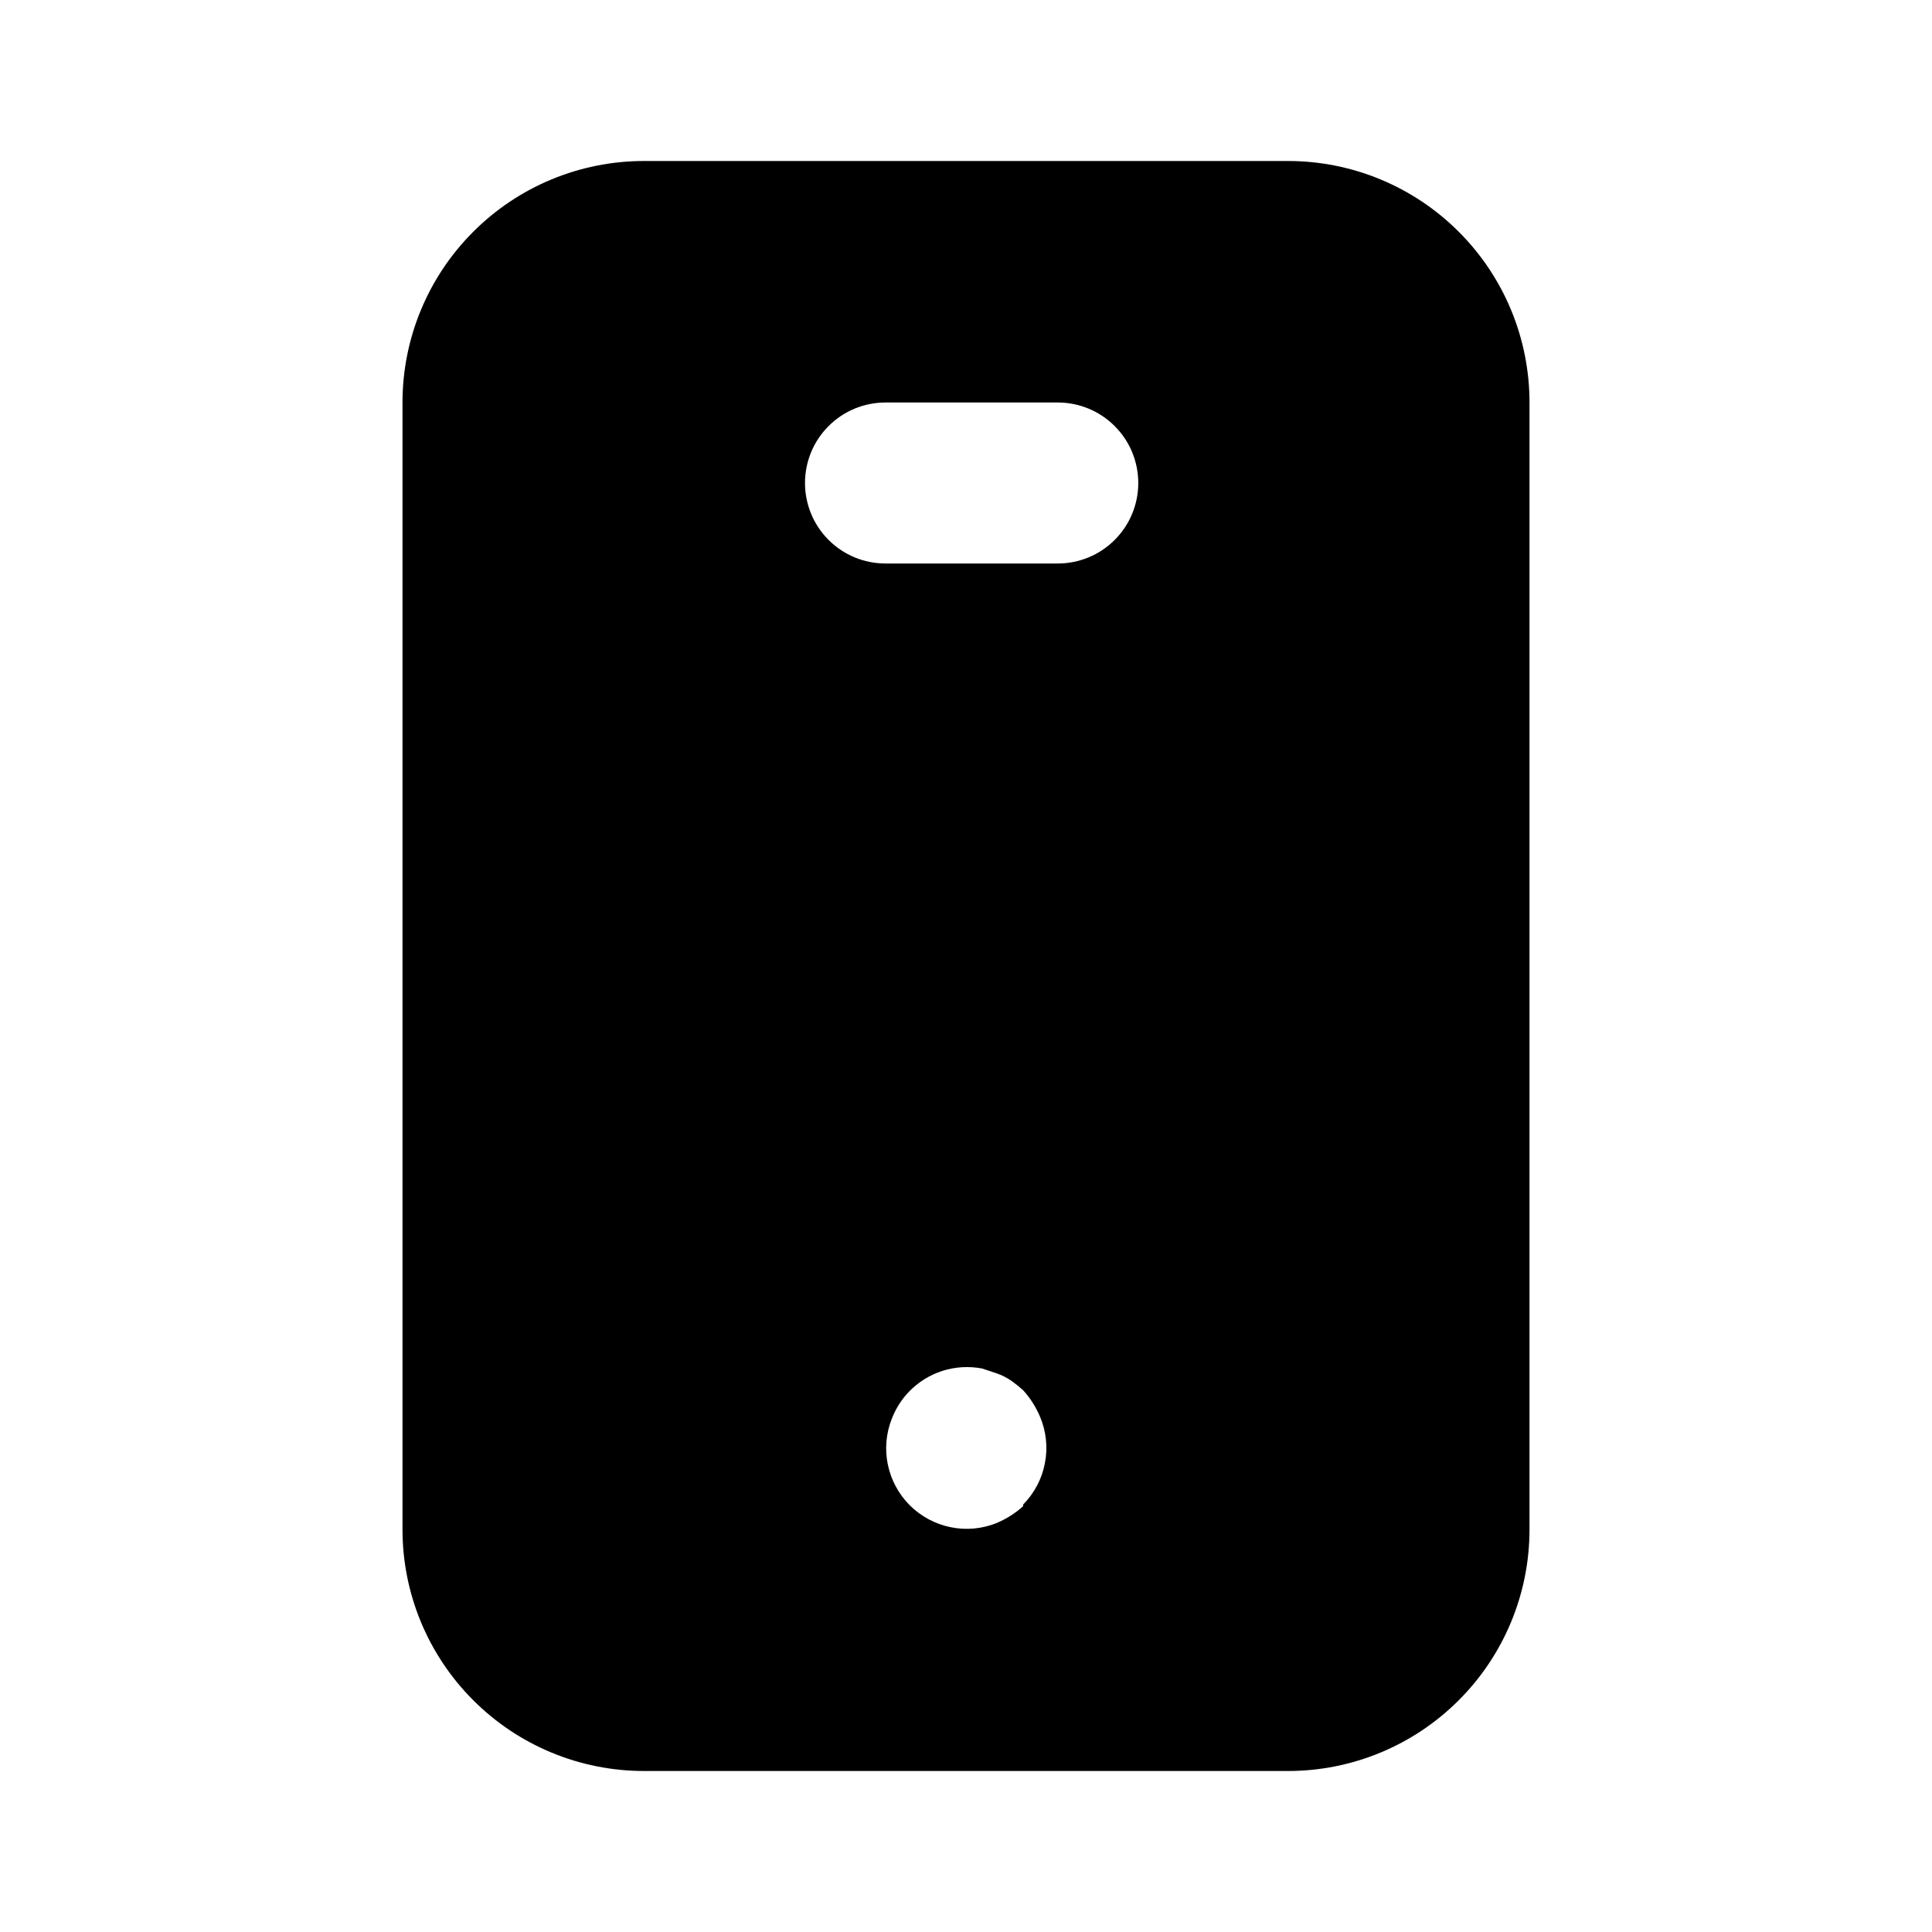 <svg width="24" height="24" viewBox="0 0 24 24" fill="none" xmlns="http://www.w3.org/2000/svg">
<path d="M16 2H8C7.204 2 6.441 2.316 5.879 2.879C5.316 3.441 5 4.204 5 5V19C5 19.796 5.316 20.559 5.879 21.121C6.441 21.684 7.204 22 8 22H16C16.796 22 17.559 21.684 18.121 21.121C18.684 20.559 19 19.796 19 19V5C19 4.204 18.684 3.441 18.121 2.879C17.559 2.316 16.796 2 16 2ZM12.71 18.71C12.613 18.798 12.501 18.869 12.38 18.92C12.198 18.993 11.999 19.011 11.807 18.971C11.616 18.932 11.44 18.837 11.301 18.699C11.163 18.56 11.068 18.384 11.029 18.193C10.989 18.001 11.007 17.802 11.08 17.62C11.128 17.497 11.199 17.385 11.29 17.29C11.405 17.17 11.549 17.08 11.708 17.029C11.867 16.979 12.036 16.969 12.2 17L12.38 17.06C12.444 17.082 12.504 17.112 12.56 17.15C12.612 17.187 12.662 17.227 12.71 17.27C12.798 17.367 12.869 17.479 12.92 17.6C12.997 17.782 13.018 17.983 12.98 18.177C12.943 18.371 12.849 18.549 12.71 18.69V18.71ZM13.12 7H11C10.735 7 10.48 6.895 10.293 6.707C10.105 6.52 10 6.265 10 6C10 5.735 10.105 5.48 10.293 5.293C10.48 5.105 10.735 5 11 5H13.14C13.405 5 13.66 5.105 13.847 5.293C14.035 5.48 14.14 5.735 14.14 6C14.14 6.265 14.035 6.52 13.847 6.707C13.66 6.895 13.405 7 13.14 7H13.12Z" fill="black"/>
</svg>
